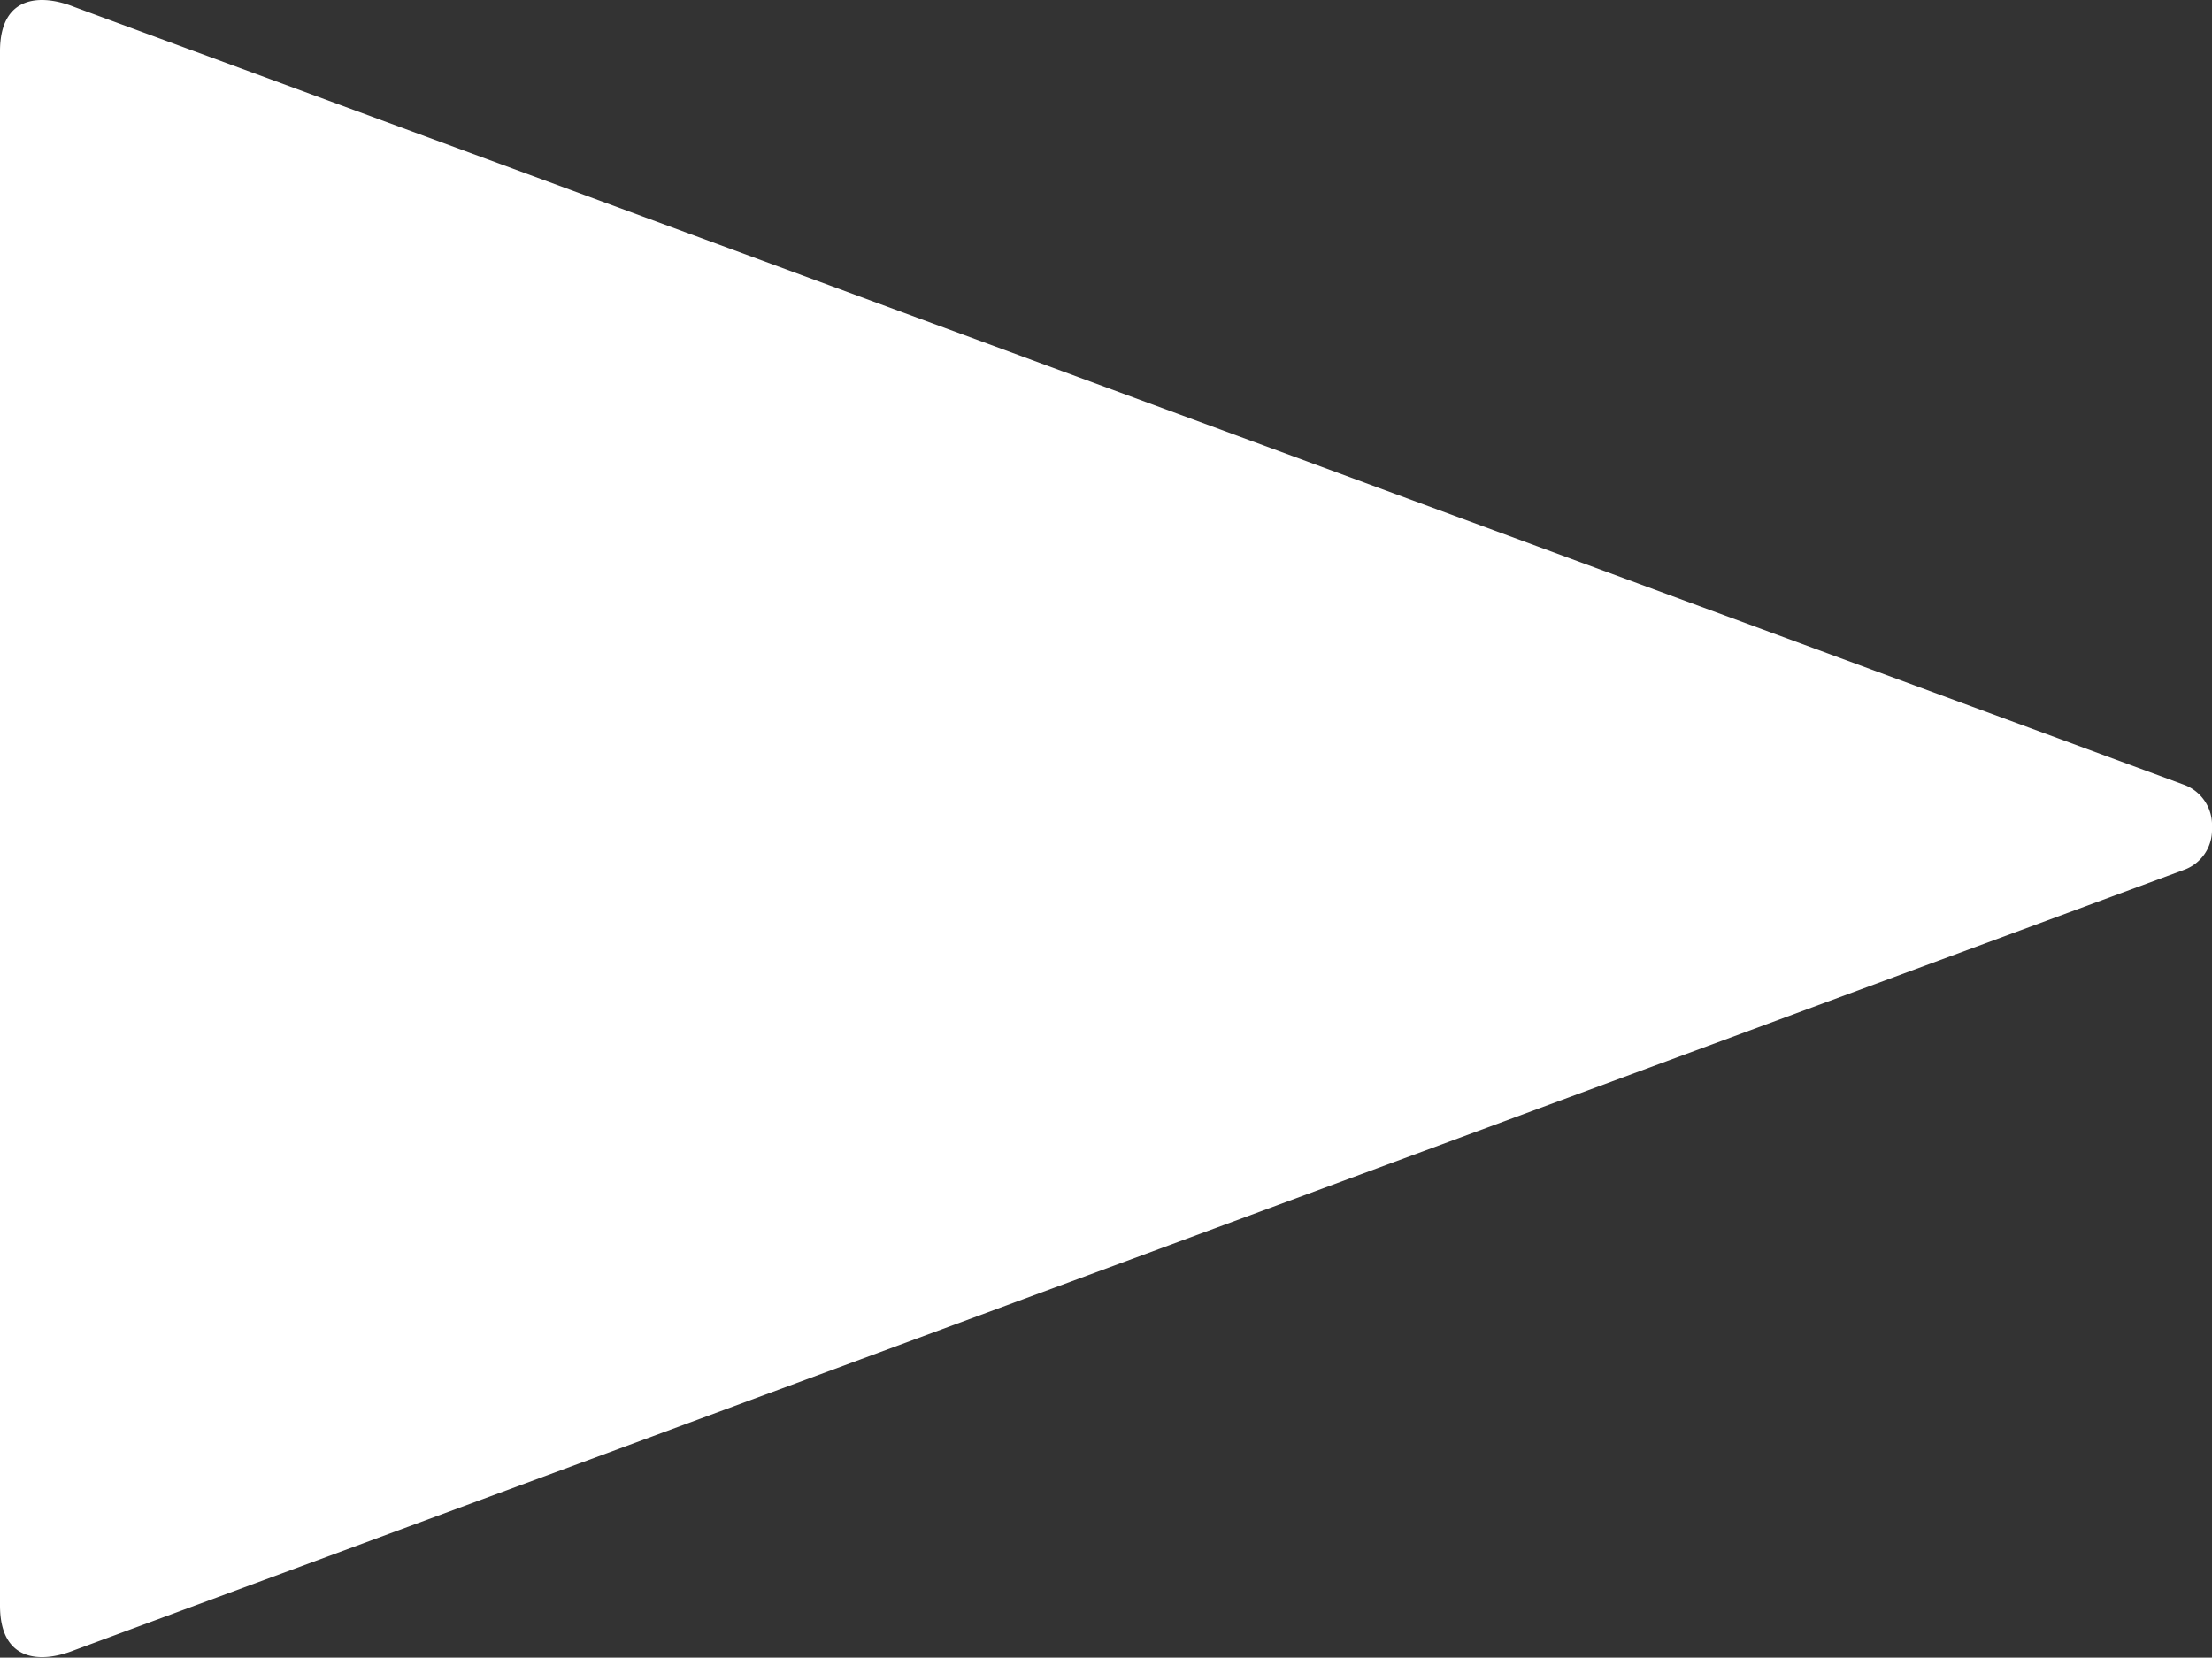 <svg id="Layer_1" data-name="Layer 1" xmlns="http://www.w3.org/2000/svg" viewBox="0 0 172.9 129.58"><rect x="0" y="0" width="172.9" height="129.58" fill="#333333" stroke="none"/><title>fleche_blanche</title><path d="M172.9,64.64a3.35,3.35,0,0,0-2.2-3.3L5.8.54C3.3-.46,0-.46,0,4v121.5C0,130,3.3,130,5.8,129L170.7,68a3.31,3.31,0,0,0,2.2-3.2Z" style="fill:#fff"/></svg>